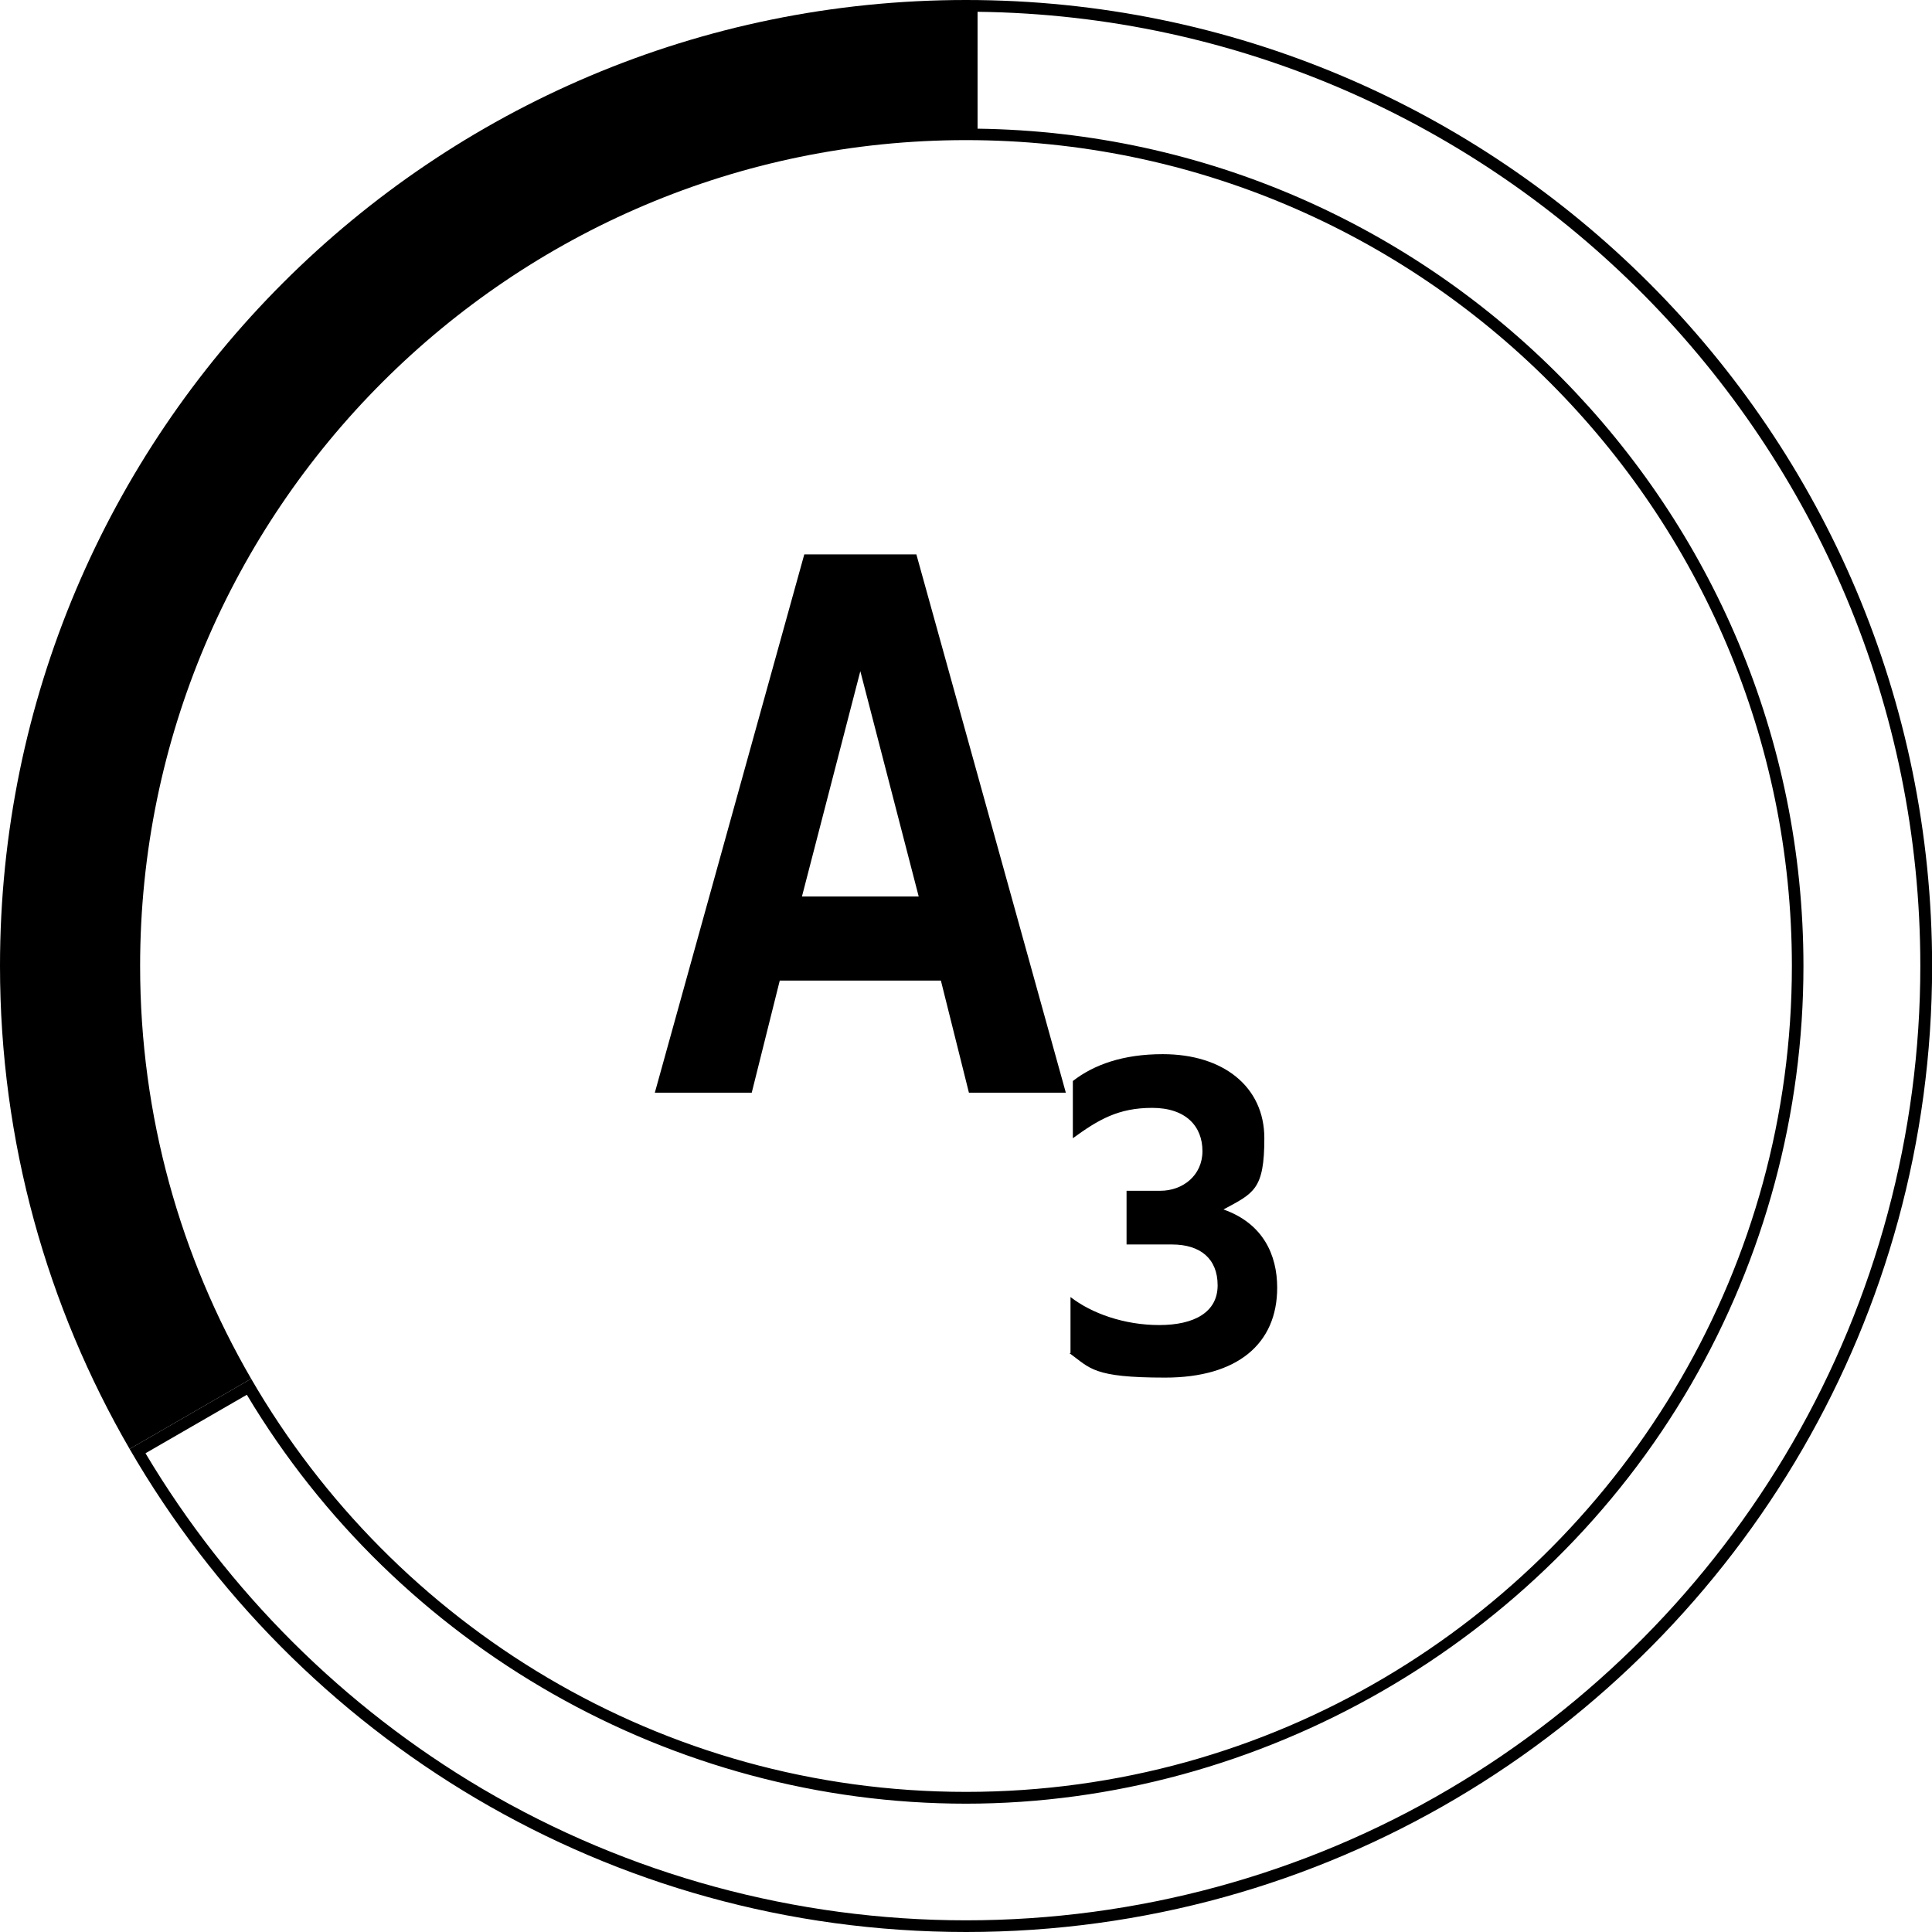 <svg viewBox="0 0 165.46 165.46" xmlns="http://www.w3.org/2000/svg" id="Layer_2">
  <defs>
    <style>
      .cls-1 {
        isolation: isolate;
      }
    </style>
  </defs>
  <g id="Group_98">
    <g>
      <g class="cls-1" id="A3">
        <g class="cls-1">
          <path d="M68.88,47.48h9.6l12.8,46.1h-8.3l-2.4-9.6h-13.8l-2.4,9.6h-8.3s12.8-46.1,12.8-46.1ZM78.68,76.78l-5-19.3-5,19.3h10Z"></path>
        </g>
        <g class="cls-1">
          <path d="M91.68,115.88v-4.8c1.8,1.4,4.6,2.4,7.6,2.4s5-1.1,5-3.4-1.5-3.5-3.9-3.5h-3.9v-4.6h2.9c1.9,0,3.6-1.3,3.6-3.4s-1.4-3.7-4.3-3.7-4.6,1-6.8,2.6v-4.9c1.8-1.4,4.3-2.3,7.7-2.3,5.2,0,8.7,2.8,8.7,7.2s-.9,4.7-3.5,6.1c3.4,1.2,4.6,3.9,4.6,6.7,0,4.8-3.4,7.7-9.6,7.7s-6.4-.8-8.2-2.1h.1Z"></path>
        </g>
      </g>
      <g>
        <path d="M12,82.73c0,12.87,3.47,24.94,9.51,35.35l-10.41,6.01C4.05,111.92,0,97.8,0,82.73,0,37.04,37.04,0,82.73,0v12C43.73,12,12,43.73,12,82.73Z"></path>
        <path d="M83.73,1.01c44.61.54,80.73,36.99,80.73,81.72,0,14.34-3.79,28.47-10.96,40.86-7.06,12.2-17.21,22.44-29.34,29.6-12.5,7.38-26.83,11.27-41.43,11.27s-28.92-3.9-41.43-11.27c-11.85-6.99-21.8-16.91-28.84-28.73l8.68-5.01c12.94,21.63,36.44,35.02,61.58,35.02s49.26-13.75,62.09-35.88c6.31-10.88,9.64-23.28,9.64-35.85,0-39.22-31.64-71.19-70.73-71.72V1.01M82.73,0h0v12h0c39,0,70.73,31.73,70.73,70.73,0,12.87-3.47,24.94-9.51,35.35-12.25,21.13-35.09,35.38-61.22,35.38s-48.98-14.25-61.22-35.38l-10.41,6.01c14.31,24.72,41.02,41.37,71.64,41.37s57.33-16.65,71.64-41.37c7.04-12.17,11.09-26.29,11.09-41.36C165.46,37.04,128.42,0,82.73,0h0Z"></path>
      </g>
    </g>
  </g>
</svg>
